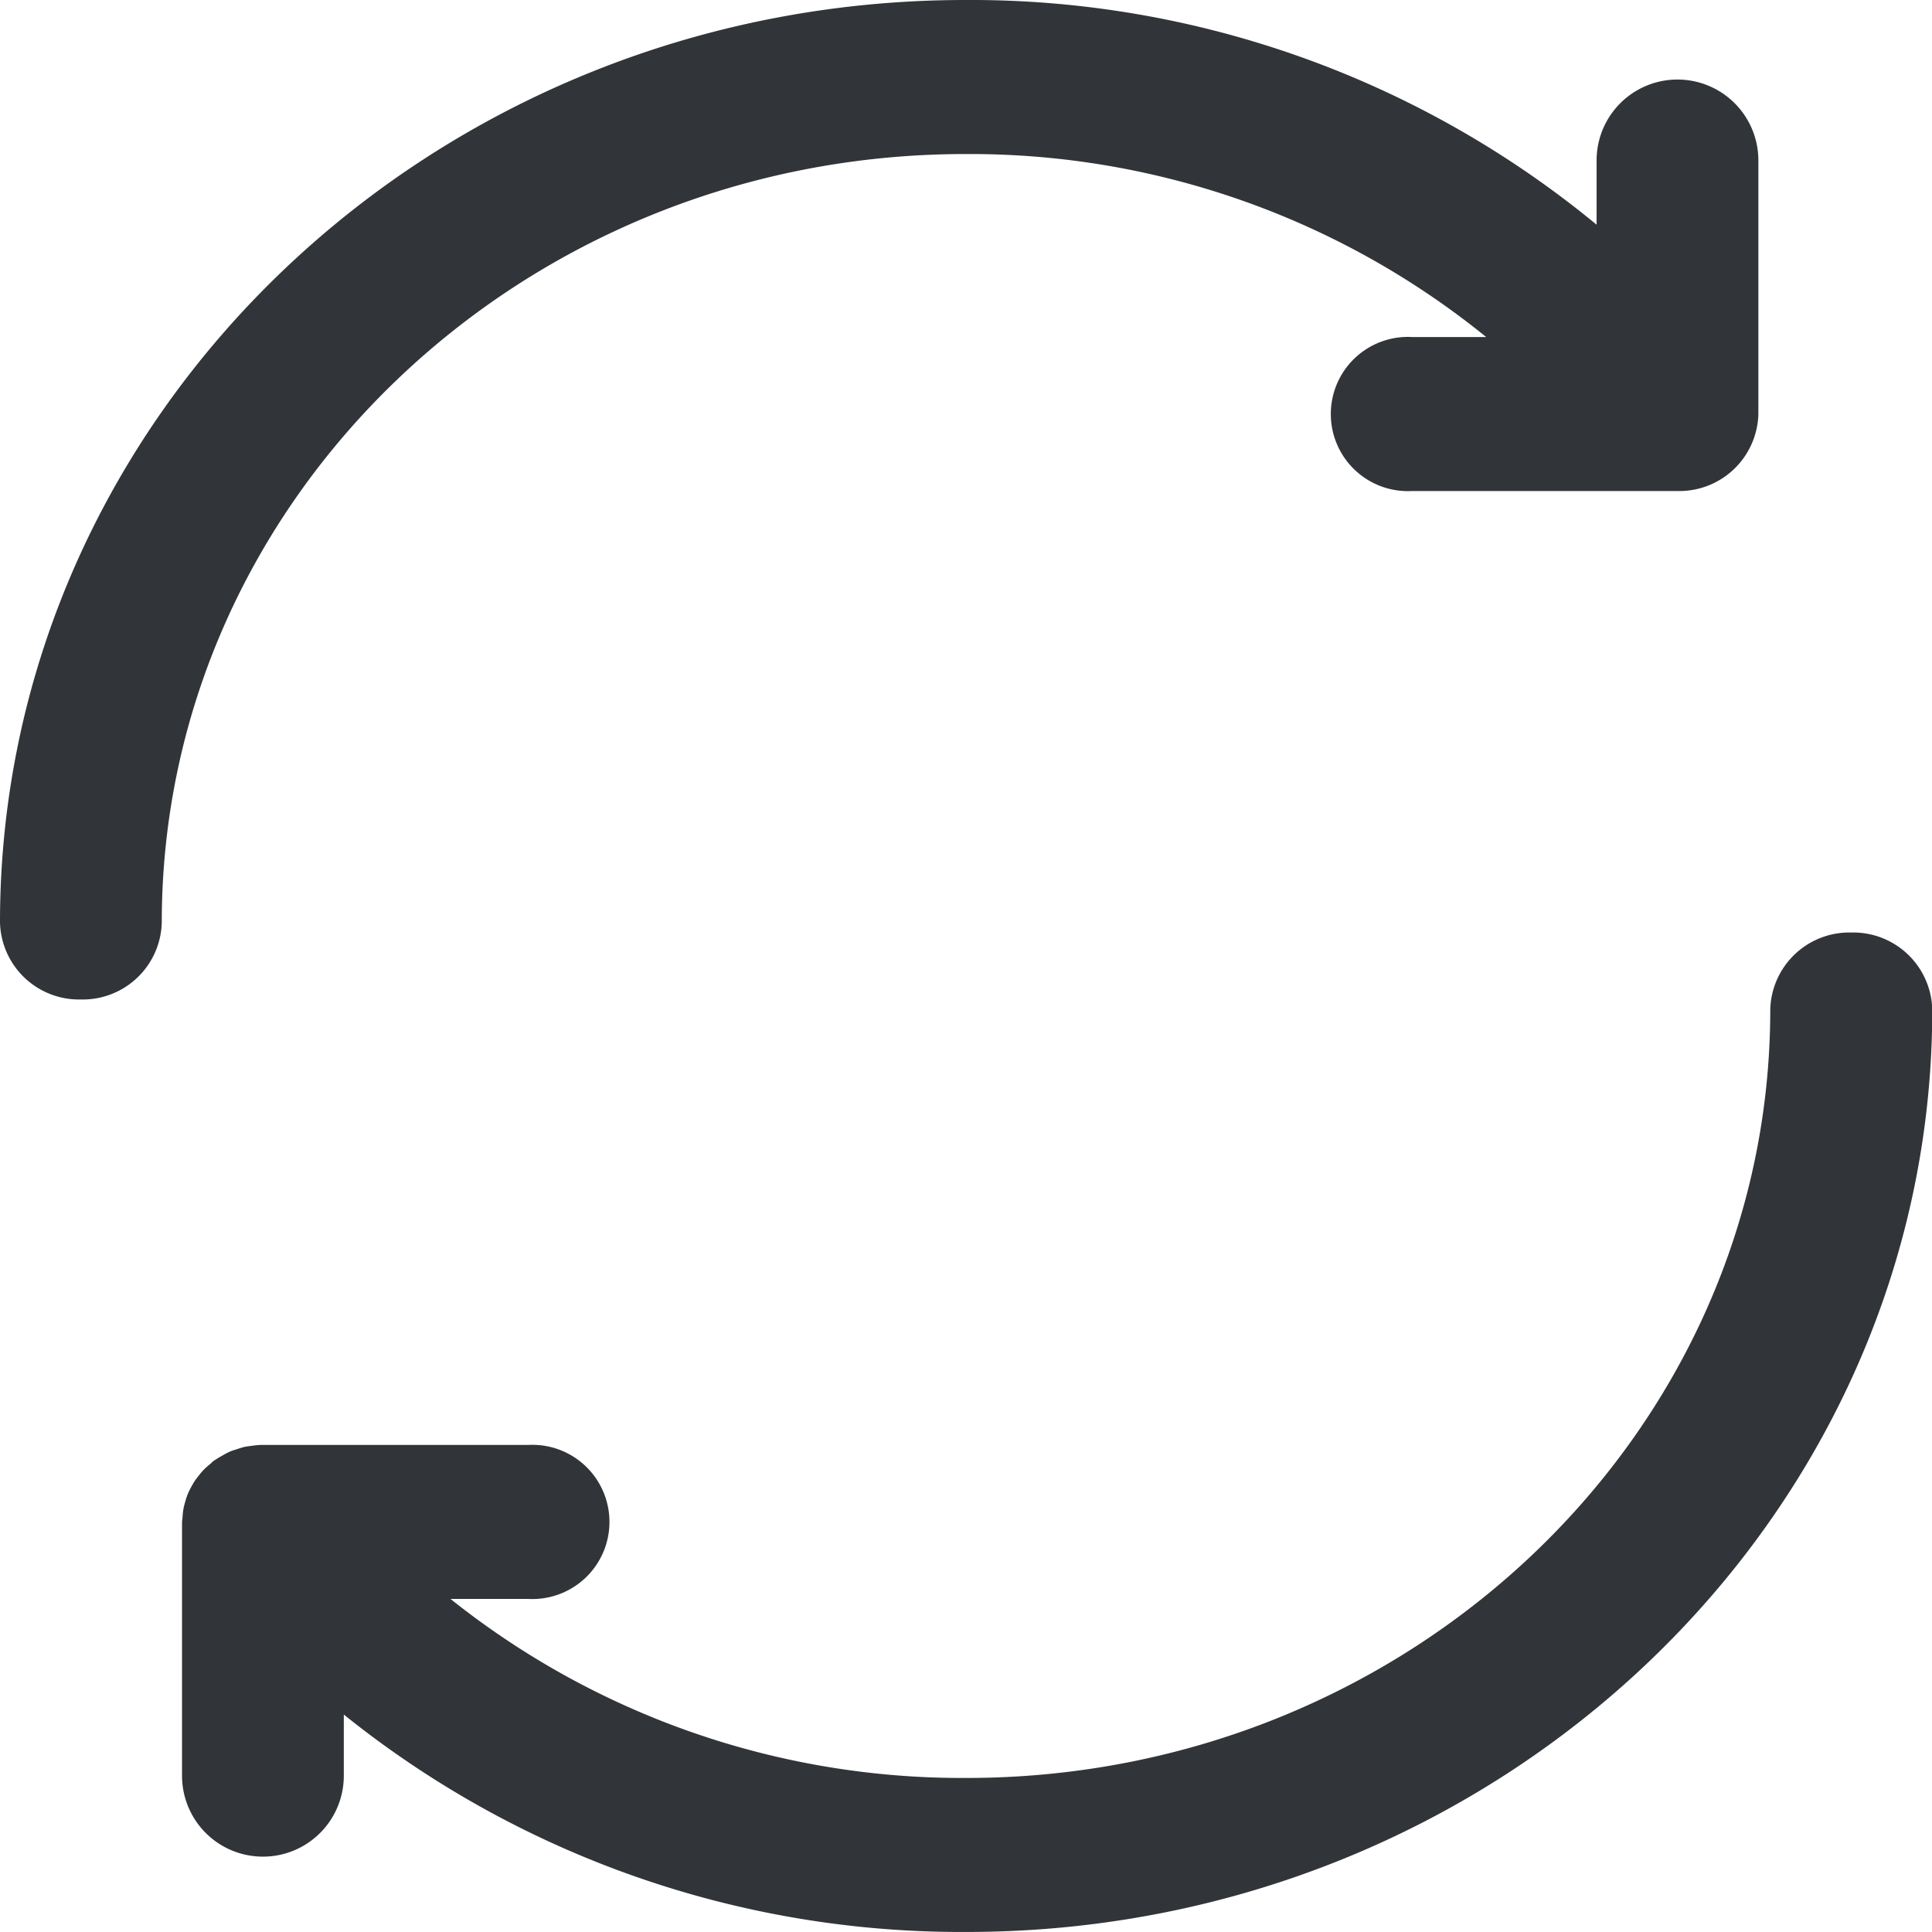 <svg id="_14-day_return_policy_acemend" data-name="14-day return policy acemend" xmlns="http://www.w3.org/2000/svg" width="42.994" height="42.994" viewBox="0 0 42.994 42.994">
  <path id="Path_7654" data-name="Path 7654" d="M1.8,22.242a1.759,1.759,0,0,0,1.8-1.714c0-9.43,8.022-17.1,17.883-17.1A18.233,18.233,0,0,1,33.073,7.5H31.424a1.716,1.716,0,1,0,0,3.427H37.33a1.759,1.759,0,0,0,1.8-1.714V3.57a1.8,1.8,0,0,0-3.6,0V5A21.894,21.894,0,0,0,21.482,0C9.636,0,0,9.209,0,20.528A1.759,1.759,0,0,0,1.8,22.242Z" fill="#313438"/>
  <path id="Path_7655" data-name="Path 7655" d="M74.925,176.32a1.759,1.759,0,0,0-1.8,1.714c0,9.43-8.024,17.1-17.887,17.1a18.247,18.247,0,0,1-11.483-3.984h1.729a1.716,1.716,0,1,0,0-3.427H39.576c-.016,0-.031,0-.046,0a1.836,1.836,0,0,0-.2.02c-.05.007-.1.011-.15.022s-.118.033-.176.052-.109.033-.161.056-.1.049-.144.075-.112.061-.166.1c-.013.009-.029.015-.042.025-.031.022-.054.05-.083.074a1.372,1.372,0,0,0-.249.251c-.035.044-.069.087-.1.134s-.059.1-.085.147a1.545,1.545,0,0,0-.071.15,1.689,1.689,0,0,0-.052.161,1.573,1.573,0,0,0-.039.159,1.782,1.782,0,0,0-.02.183c0,.035-.011.069-.011.105v5.648a1.8,1.8,0,0,0,3.6,0v-1.362a21.924,21.924,0,0,0,13.862,4.838c11.848,0,21.487-9.209,21.487-20.528A1.759,1.759,0,0,0,74.925,176.32Z" transform="translate(-33.73 -155.568)" fill="#313438"/>
</svg>
